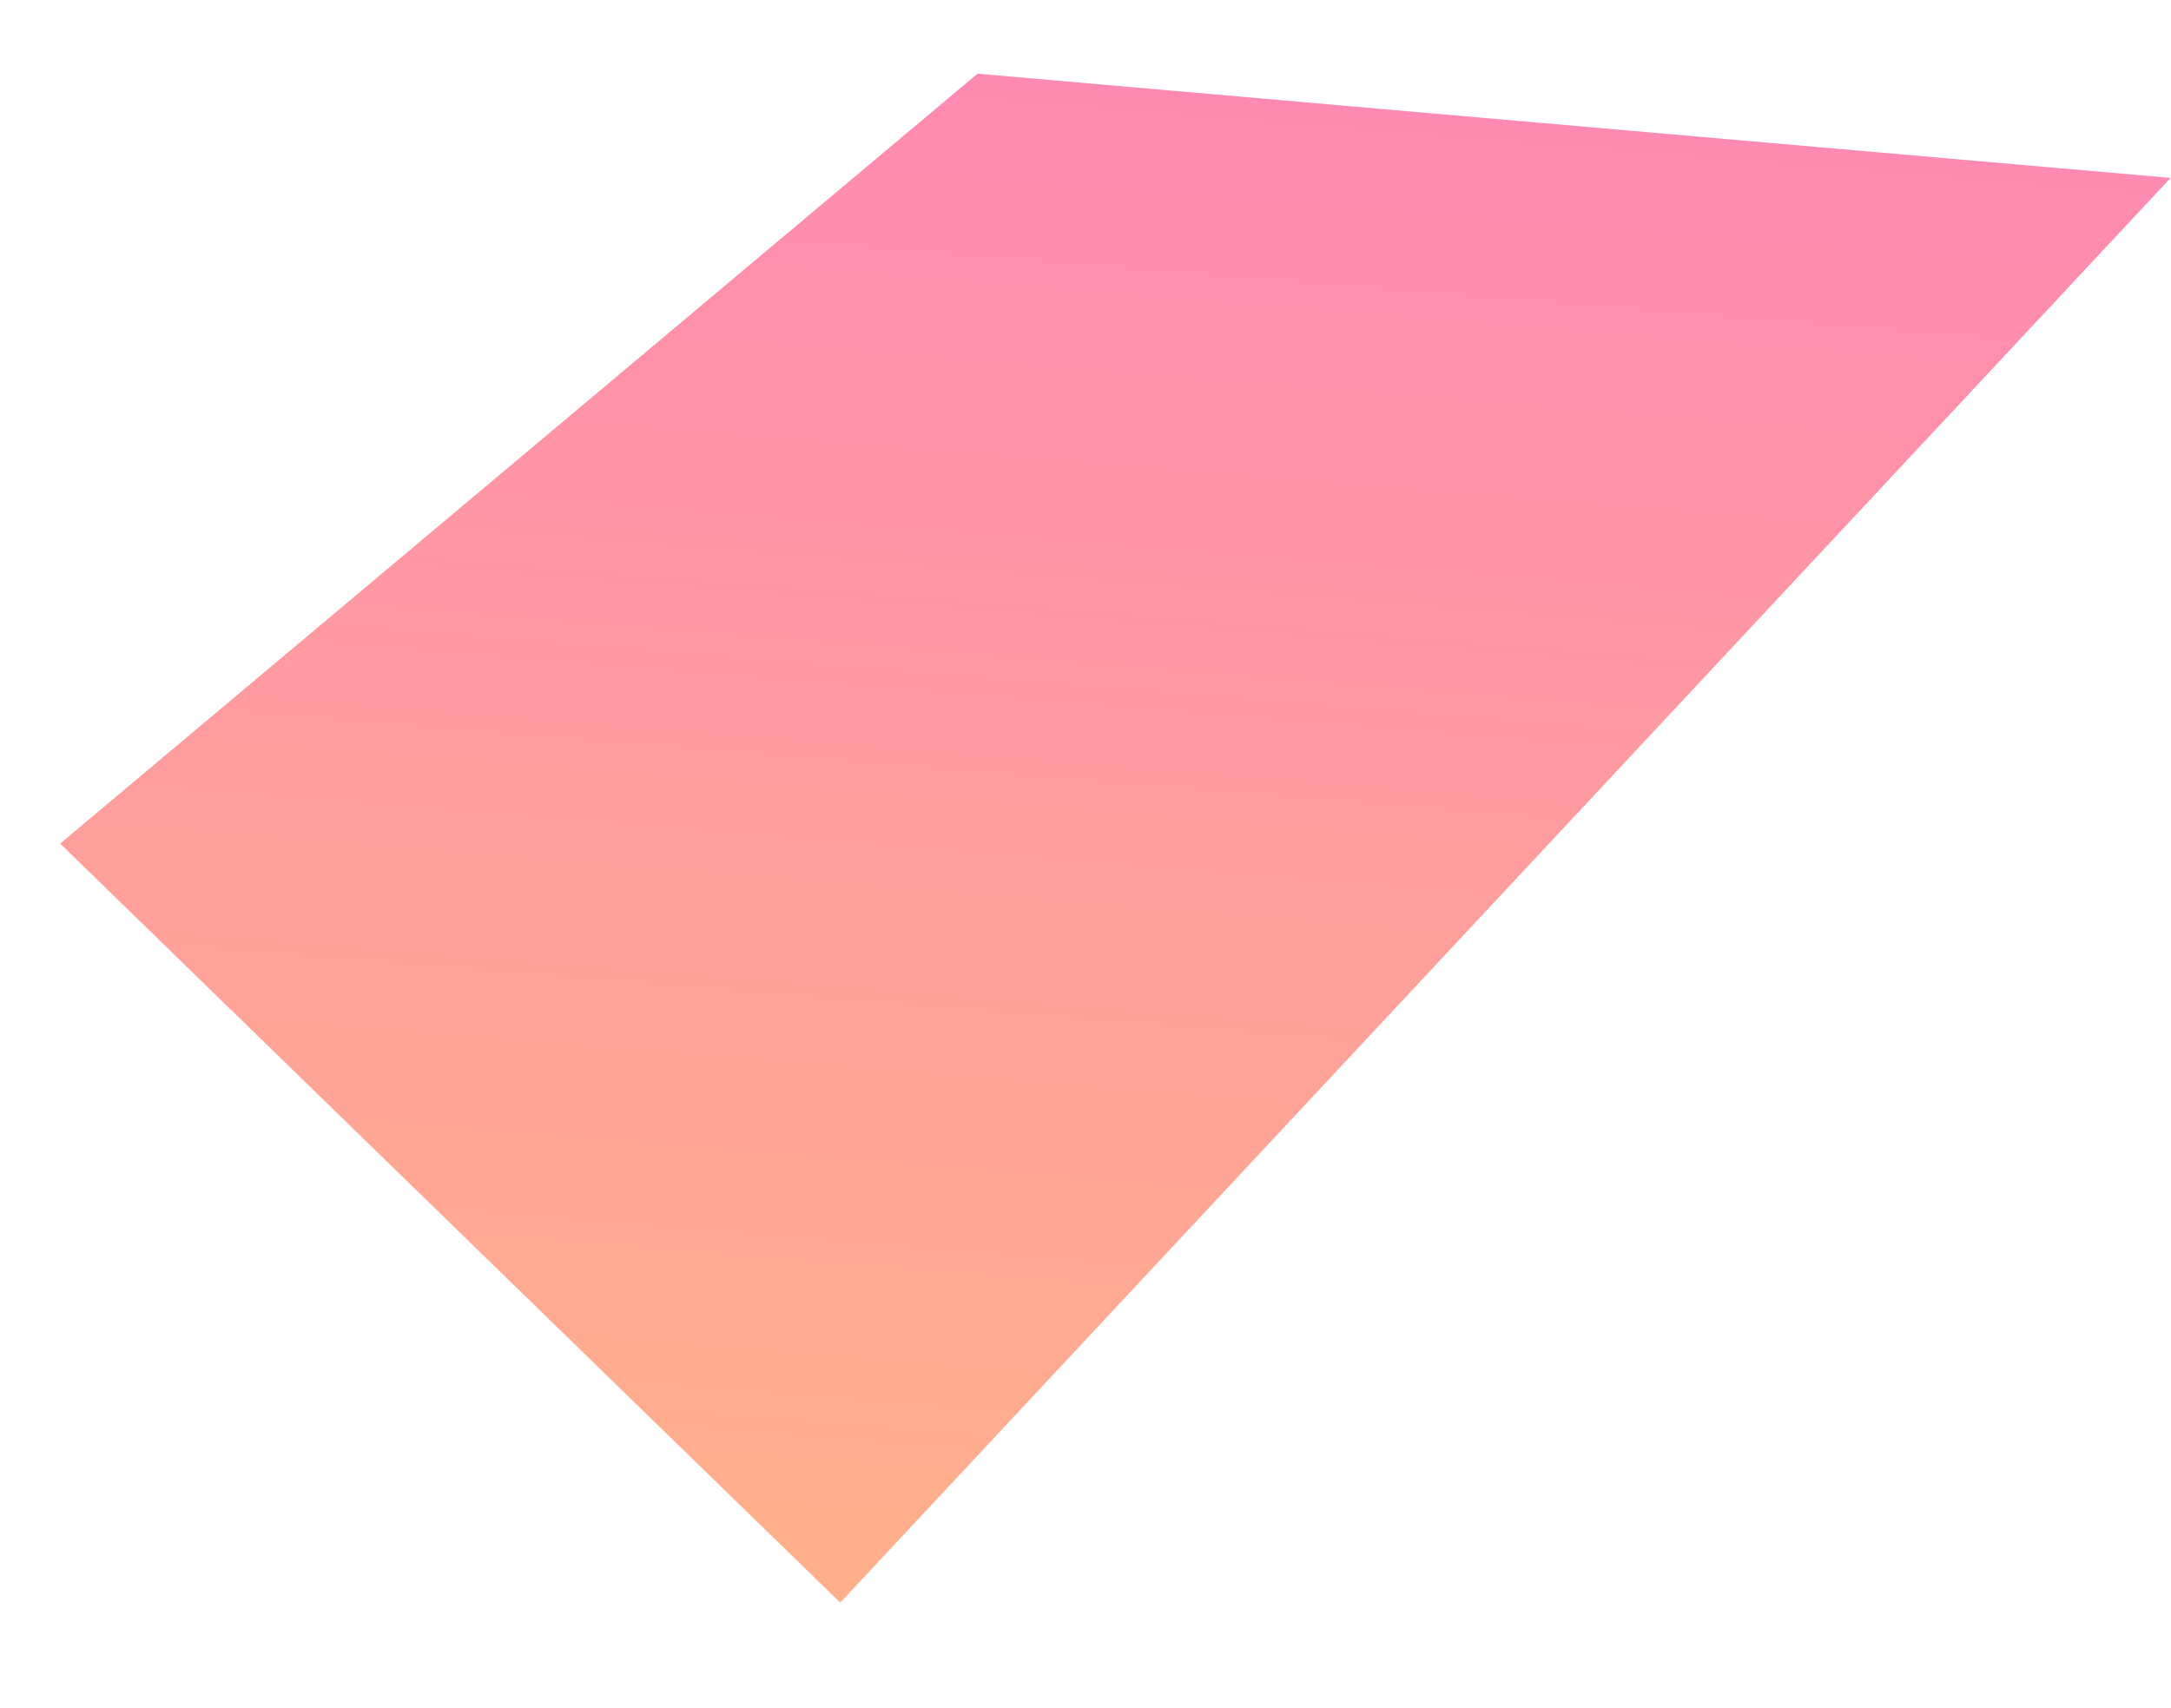 <svg xmlns="http://www.w3.org/2000/svg" xmlns:xlink="http://www.w3.org/1999/xlink" width="86.347" height="67.928" viewBox="0 0 86.347 67.928"><defs><linearGradient id="b-icon-8-7-g-1" x1="0.5" x2="0.5" y2="1" gradientUnits="objectBoundingBox"><stop offset="0" stop-color="#ff0054"></stop><stop offset="1" stop-color="#ff5400"></stop></linearGradient><linearGradient id="b-icon-8-7-g-1" x1="0.5" x2="0.5" y2="1" gradientUnits="objectBoundingBox"><stop offset="0" stop-color="#ff0054"></stop><stop offset="1" stop-color="#ff5400"></stop></linearGradient><linearGradient id="b-icon-8-7-g-1" x1="0.5" x2="0.5" y2="1" gradientUnits="objectBoundingBox"><stop offset="0" stop-color="#ff0054"></stop><stop offset="1" stop-color="#ff5400"></stop></linearGradient></defs><path d="M81.334,0,33.543,61.072,0,33.69,33.69,0Z" transform="matrix(0.996, 0.087, -0.087, 0.996, 5.323, 0)" opacity="0.46" fill="url(&quot;#b-icon-8-7-g-1&quot;)"></path></svg>